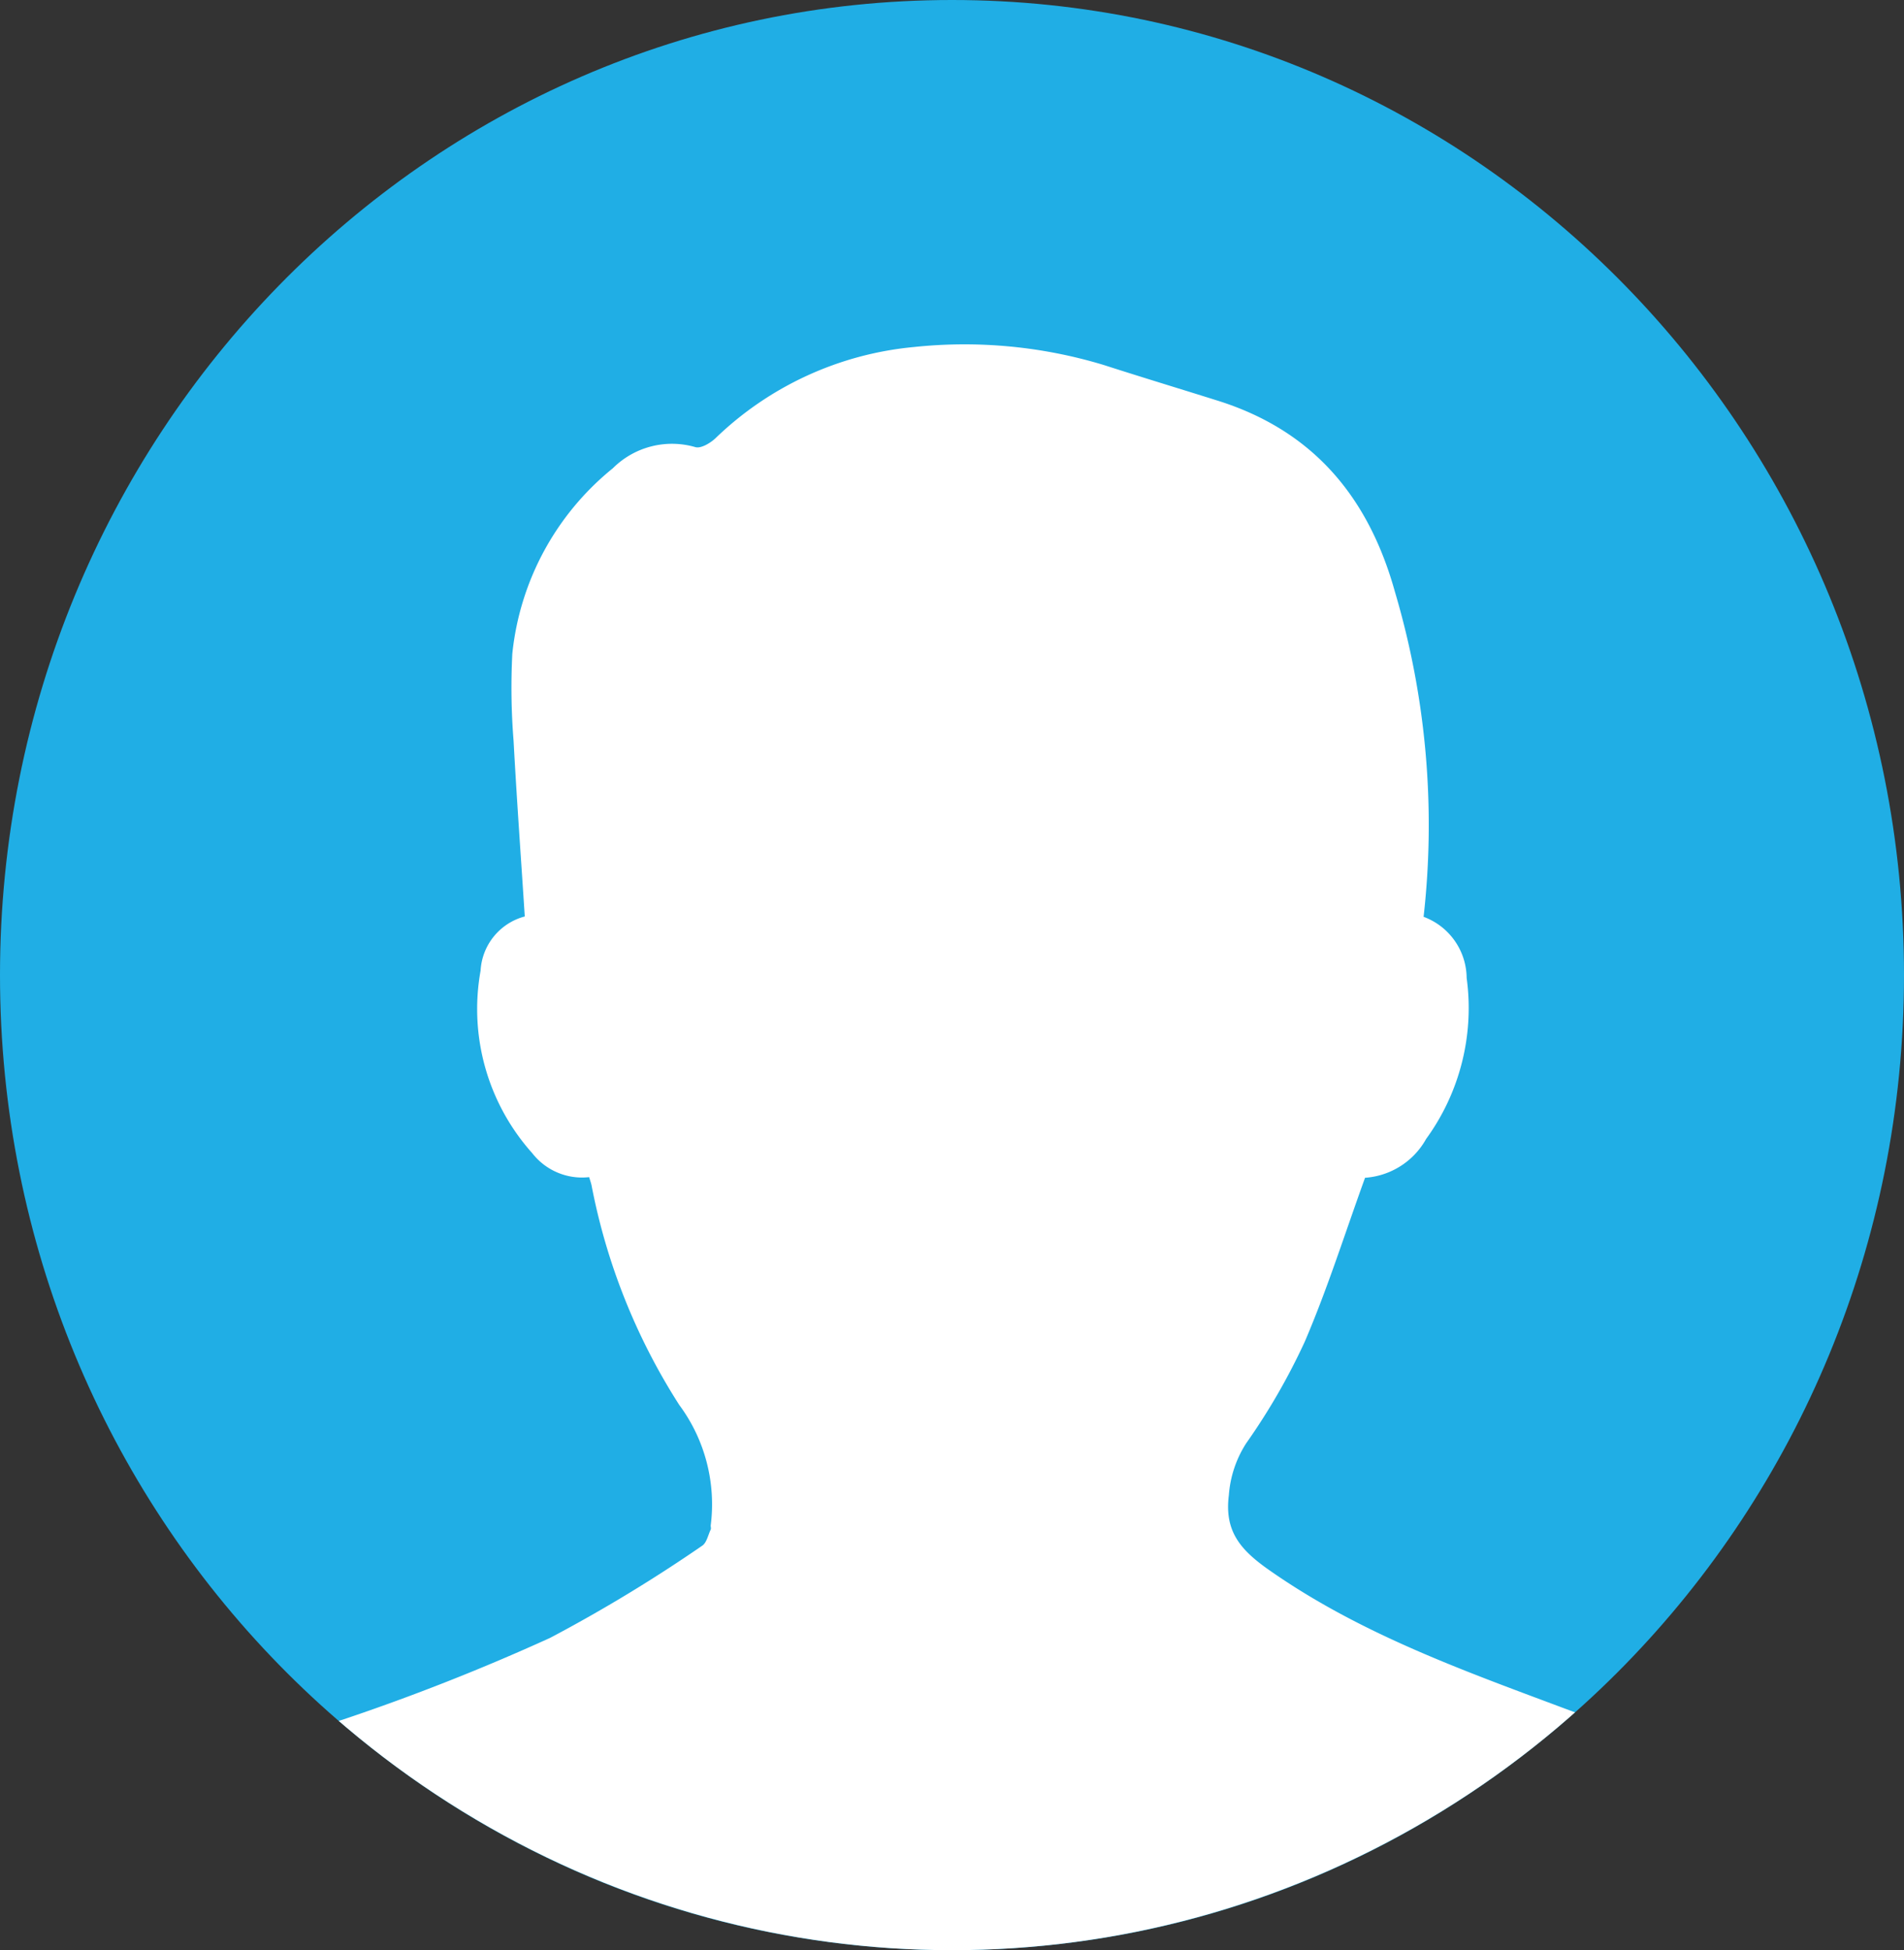 <svg xmlns="http://www.w3.org/2000/svg" xmlns:xlink="http://www.w3.org/1999/xlink" width="83" height="85" viewBox="0 0 83 85"><rect x="0" y="0" width="83" height="85" fill="#333333" stroke="none"/><defs><clipPath id="a"><ellipse cx="41.5" cy="42.5" rx="41.5" ry="42.5" transform="translate(0.472 0.196)" fill="none"/></clipPath></defs><g transform="translate(-0.814 -0.196)"><path d="M41.5,0C64.42,0,83,19.028,83,42.5S64.42,85,41.5,85,0,65.972,0,42.5,18.58,0,41.5,0Z" transform="translate(0.814 0.196)" fill="#20aee5"/><g transform="translate(0.342 0)"><g clip-path="url(#a)"><g transform="translate(-0.366 15.219)"><path d="M100.264,547.029a2.751,2.751,0,0,1-2.479-1.043,9.419,9.419,0,0,1-2.253-7.956,2.592,2.592,0,0,1,1.926-2.362c-.165-2.559-.35-5.108-.488-7.659a29.078,29.078,0,0,1-.055-3.791,11.969,11.969,0,0,1,4.382-8.085,3.65,3.65,0,0,1,3.6-.921c.237.068.642-.172.867-.381a14.375,14.375,0,0,1,8.659-3.983,20.935,20.935,0,0,1,8.292.789c1.649.532,3.309,1.033,4.961,1.553,4.159,1.309,6.569,4.207,7.717,8.336a35.737,35.737,0,0,1,1.247,14.157,2.869,2.869,0,0,1,1.877,2.666,9.694,9.694,0,0,1-1.767,7.016,3.307,3.307,0,0,1-2.662,1.692c-.885,2.443-1.642,4.852-2.634,7.158a28.107,28.107,0,0,1-2.55,4.418,4.83,4.83,0,0,0-.753,2.255c-.2,1.57.5,2.381,1.725,3.245,3.93,2.764,8.376,4.359,12.808,6.017,1.018.382,2.046.736,3.051,1.15,8.509,3.5,12.886,10.037,14.185,18.983a4.124,4.124,0,0,1-2.2,4.523,26.516,26.516,0,0,1-7.853,3.057,95.123,95.123,0,0,1-19.526,2.811c-6.785.294-13.588.473-20.377.336a108.764,108.764,0,0,1-27.229-3.5,49.3,49.3,0,0,1-6.127-2.423,7.15,7.15,0,0,1-1.707-1.232,3.269,3.269,0,0,1-1.157-2.739,22.727,22.727,0,0,1,15.805-20.45,94.3,94.3,0,0,0,9.012-3.554,66.015,66.015,0,0,0,6.624-4.013c.2-.125.262-.465.378-.708.023-.048,0-.117,0-.175a7.271,7.271,0,0,0-1.369-5.256,27.258,27.258,0,0,1-3.815-9.52C100.361,547.327,100.322,547.218,100.264,547.029Z" transform="translate(-73.744 -510.746)" fill="#fff"/></g></g></g></g></svg>